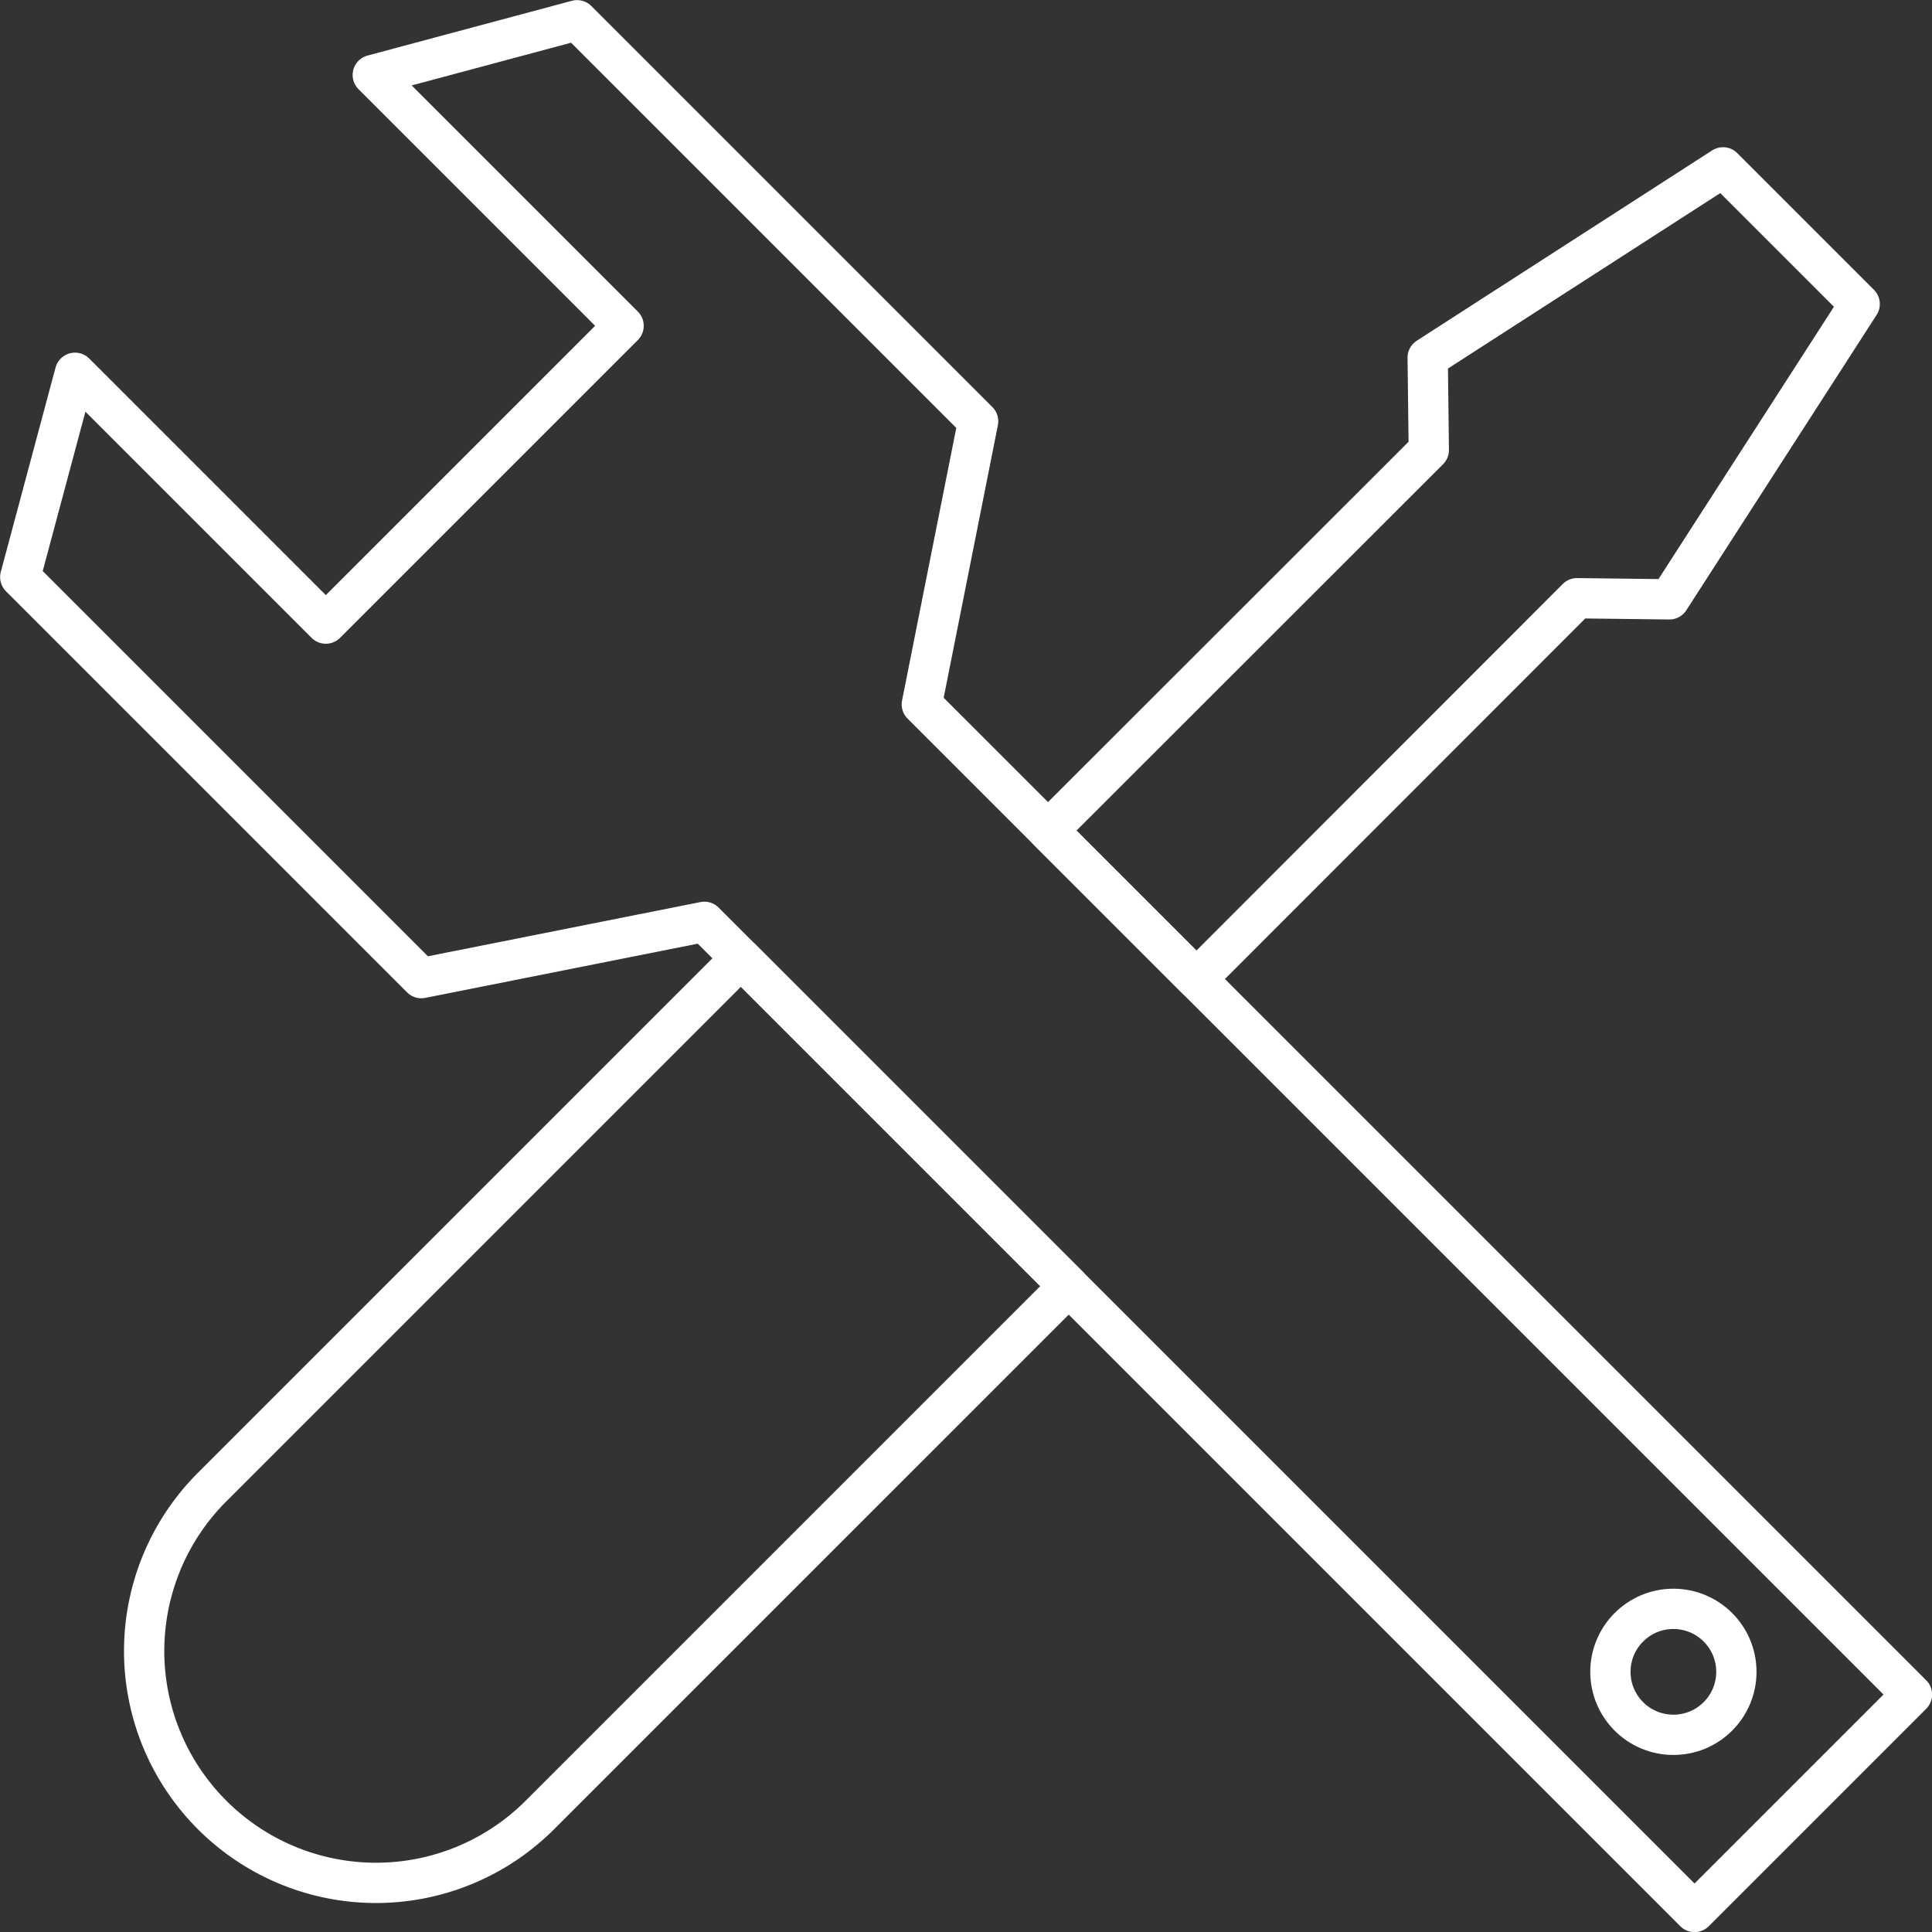 <svg viewBox="0 0 86.81 86.81" xmlns="http://www.w3.org/2000/svg"><rect x="0" y="0" width="86.81" height="86.81" fill="#333333" stroke="none"/><g fill="none" stroke="#fff" stroke-linecap="round" stroke-linejoin="round" stroke-width="1.81"><path d="m64.2 20.22-17.11 17.1 6.67 6.67 17.1-17.11 4.15.05 8.55-13.27-6.14-6.14-13.27 8.55zm-16.18 37.57-14.73-14.73-23.76 23.76a10.411 10.411 0 0 0 0 14.73 10.411 10.411 0 0 0 14.73 0z"/><path d="m43.95 18.93-18.02-18.02-9.18 2.46 11.27 11.27-13.38 13.38-11.27-11.27-2.46 9.18 18.02 18.02 12.72-2.53 44.49 44.49 9.77-9.77-44.49-44.49z"/><circle cx="75.19" cy="75.12" r="2.83"/></g></svg>
